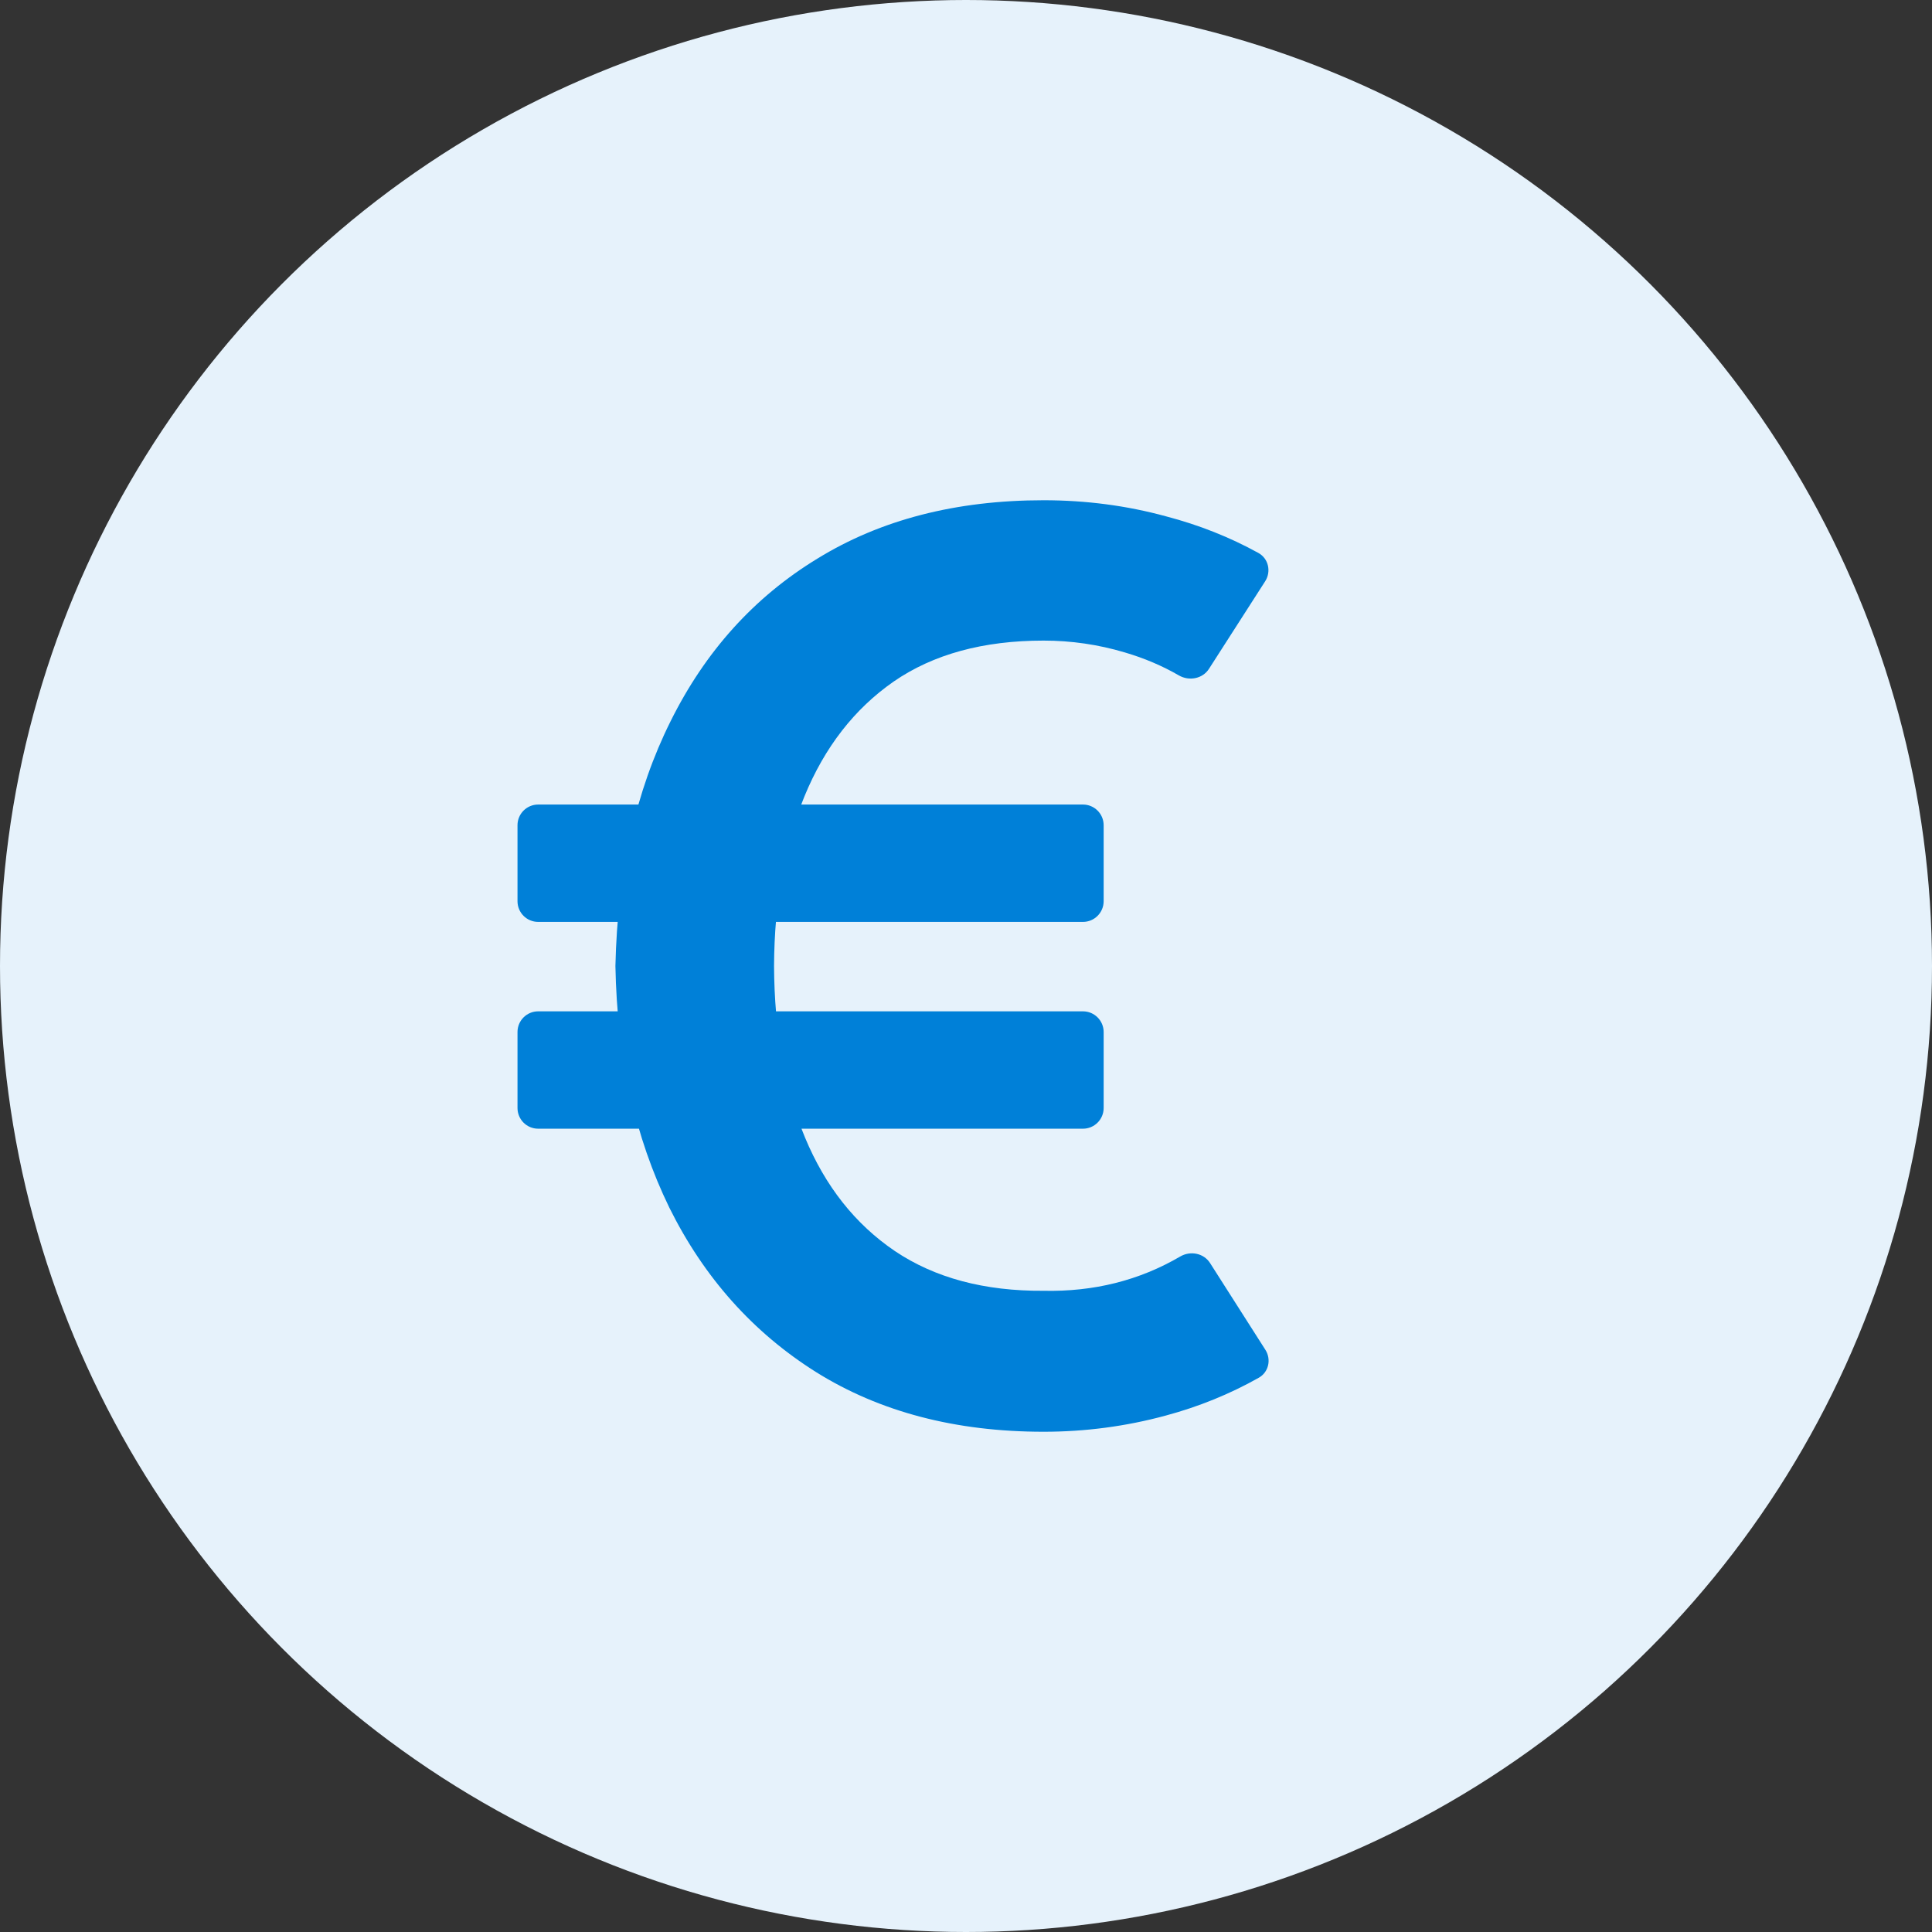 <svg width="28" height="28" viewBox="0 0 28 28" fill="none" xmlns="http://www.w3.org/2000/svg">
<rect x="0" y="0" width="28" height="28" fill="#333333" stroke="none"/>
<circle cx="14" cy="14" r="14" fill="#E6F2FB"/>
<path d="M15.124 20.75C13.849 20.75 12.75 20.462 11.828 19.886C10.912 19.31 10.203 18.515 9.7 17.501C9.203 16.481 8.943 15.314 8.919 14C8.949 12.644 9.215 11.462 9.718 10.454C10.221 9.44 10.93 8.654 11.846 8.096C12.762 7.532 13.855 7.25 15.124 7.25C15.74 7.25 16.333 7.328 16.902 7.484C17.375 7.608 17.821 7.784 18.238 8.014C18.384 8.095 18.426 8.283 18.336 8.424L17.521 9.694C17.428 9.838 17.234 9.874 17.086 9.789C16.844 9.649 16.582 9.538 16.3 9.455C15.917 9.341 15.525 9.284 15.124 9.284C14.25 9.284 13.525 9.482 12.951 9.878C12.382 10.274 11.951 10.829 11.658 11.543C11.37 12.251 11.223 13.07 11.218 14C11.223 14.948 11.373 15.776 11.666 16.484C11.96 17.192 12.394 17.741 12.969 18.131C13.549 18.521 14.268 18.713 15.124 18.707C15.852 18.723 16.512 18.557 17.105 18.21C17.252 18.124 17.445 18.161 17.537 18.305L18.338 19.561C18.428 19.701 18.387 19.887 18.242 19.968C17.823 20.204 17.373 20.387 16.893 20.516C16.318 20.672 15.728 20.75 15.124 20.75ZM7.8 16.358C7.634 16.358 7.5 16.224 7.5 16.058V14.957C7.5 14.791 7.634 14.657 7.8 14.657H15.695C15.86 14.657 15.995 14.791 15.995 14.957V16.058C15.995 16.224 15.86 16.358 15.695 16.358H7.8ZM7.8 13.361C7.634 13.361 7.5 13.227 7.5 13.061V11.96C7.5 11.794 7.634 11.66 7.8 11.66H15.695C15.86 11.66 15.995 11.794 15.995 11.96V13.061C15.995 13.227 15.86 13.361 15.695 13.361H7.8Z" fill="#0080D8"/>
</svg>
